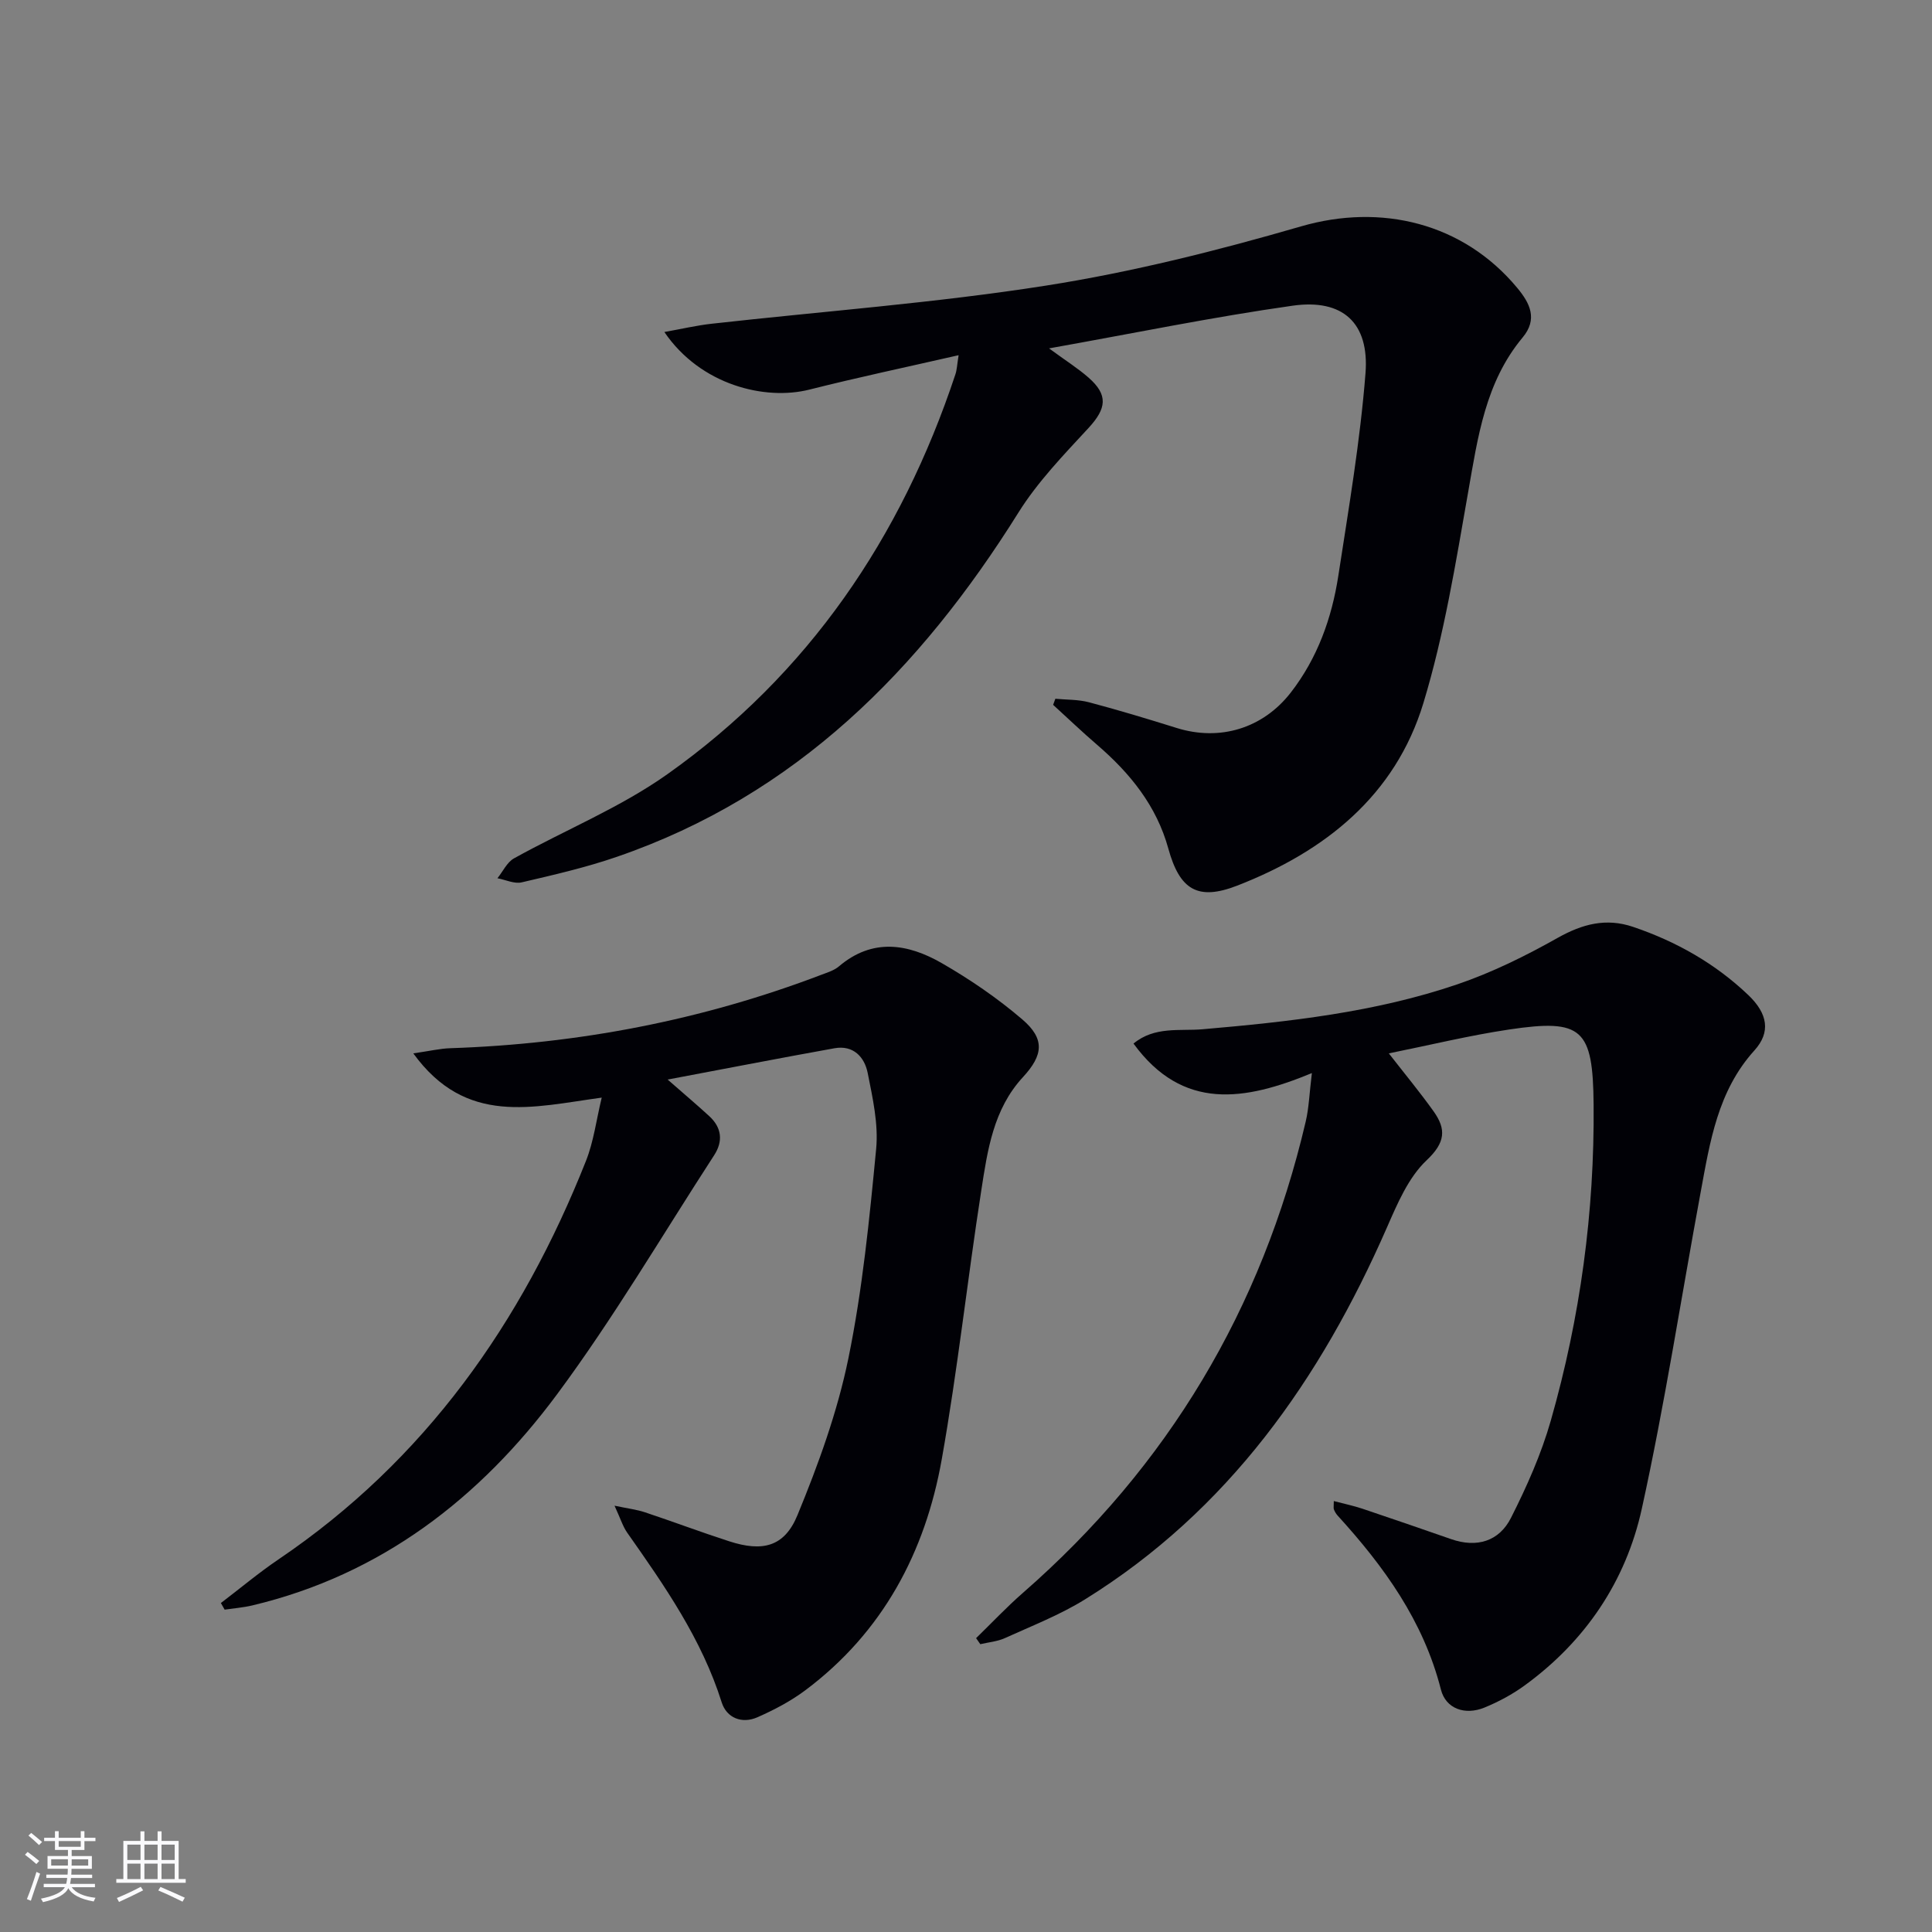 <svg enable-background="new 0 0 400 400" viewBox="0 0 400 400" xmlns="http://www.w3.org/2000/svg"><rect x="0" y="0" width="400" height="400" fill="#808080" stroke="none"/><g fill="#010106"><path d="m198.47 73.54c-10.9 2.49-20.94 4.61-30.88 7.12-9.19 2.32-22.56-.92-30.04-11.92 3.54-.63 6.63-1.36 9.76-1.71 23.1-2.59 46.33-4.3 69.26-7.9 17.81-2.8 35.45-7.23 52.79-12.26 16.56-4.81 33.57-.75 44.78 12.75 2.6 3.13 4.3 6.43 1.09 10.27-7.71 9.26-9.26 20.61-11.26 31.97-2.58 14.68-4.96 29.52-9.28 43.73-5.82 19.14-20.38 30.71-38.54 37.77-8.19 3.18-11.91.85-14.26-7.67-2.44-8.86-7.92-15.61-14.74-21.48-3.11-2.67-6.08-5.52-9.11-8.28.15-.42.31-.84.46-1.26 2.33.22 4.74.14 6.97.73 6.09 1.61 12.13 3.44 18.15 5.32 8.89 2.78 17.82.13 23.62-7.33 5.53-7.13 8.5-15.42 9.85-24.21 2.14-13.93 4.52-27.86 5.62-41.89.82-10.44-4.71-15.47-15.08-14-16.49 2.33-32.83 5.7-50.44 8.84 3.5 2.56 5.99 4.13 8.17 6.04 4.14 3.62 3.73 6.41-.02 10.47-5.14 5.56-10.51 11.12-14.49 17.49-20.32 32.49-46.05 58.51-83.15 71.27-6.41 2.21-13.07 3.74-19.68 5.28-1.53.36-3.34-.53-5.03-.85 1.13-1.4 1.97-3.3 3.42-4.11 10.58-5.88 22.02-10.51 31.82-17.47 29.15-20.68 48.35-48.93 59.57-82.73.31-.9.34-1.9.67-3.98z"/><path d="m271.61 222.17c-13.86 5.73-26.72 7.89-36.93-6.11 4.37-3.62 9.61-2.56 14.26-2.96 17.91-1.55 35.75-3.5 52.83-9.32 7.17-2.45 14.1-5.87 20.72-9.6 5.12-2.88 10.02-4.18 15.63-2.28 8.94 3.03 17 7.59 23.84 14.11 4.06 3.87 4.67 7.71 1.28 11.46-7.61 8.41-9.21 18.93-11.14 29.38-4.04 21.84-7.41 43.83-12.18 65.51-3.29 15-11.68 27.46-24.31 36.63-2.53 1.84-5.38 3.36-8.28 4.55-4.03 1.64-7.99.24-9-3.72-3.61-14.21-11.79-25.51-21.4-36.05-.33-.36-.58-.81-.76-1.26-.11-.28-.02-.64-.02-1.73 2.09.55 4.06.96 5.95 1.59 6.13 2.05 12.23 4.17 18.34 6.29 5.33 1.86 9.94.45 12.39-4.4 3.27-6.46 6.27-13.2 8.25-20.15 6.09-21.35 9.06-43.19 8.86-65.42-.14-15.7-2.32-17.81-17.5-15.54-8.18 1.22-16.24 3.19-24.9 4.94 3.33 4.28 6.44 8.03 9.27 12 2.64 3.7 2.46 6.46-1.44 10.13-3.78 3.56-6.06 8.99-8.23 13.94-13.77 31.44-32.83 58.56-62.51 76.98-5.19 3.22-10.98 5.47-16.57 8.01-1.57.71-3.39.86-5.1 1.26-.29-.42-.58-.83-.87-1.25 3.23-3.14 6.32-6.43 9.71-9.39 30.03-26.22 49.46-58.78 58.53-97.55.67-2.83.76-5.82 1.28-10.05z"/><path d="m138.23 223.51c3.66 3.21 6.19 5.34 8.62 7.58 2.59 2.38 2.89 5.2 1 8.1-10.75 16.56-20.78 33.66-32.52 49.49-15.94 21.48-36.4 37.36-63.11 43.71-1.87.44-3.8.59-5.71.87-.26-.46-.52-.91-.78-1.37 3.99-3.03 7.84-6.27 11.98-9.07 30.28-20.5 50.31-48.91 63.61-82.47 1.6-4.03 2.14-8.48 3.26-13.1-14.33 1.95-28.08 5.92-39.01-9.16 3.4-.49 5.52-1 7.66-1.07 26.46-.88 52.11-5.78 76.87-15.22 1.24-.47 2.61-.89 3.59-1.72 6.95-5.92 14.3-4.7 21.3-.67 5.86 3.37 11.54 7.26 16.67 11.65 4.7 4.03 4.36 7.37.12 11.96-6.13 6.64-7.33 15.15-8.62 23.48-2.88 18.52-4.9 37.19-8.18 55.63-3.42 19.26-12.22 35.82-28.23 47.81-3.02 2.26-6.46 4.07-9.93 5.6-3.22 1.42-6.38.14-7.4-3.08-4.12-13.09-11.81-24.11-19.56-35.13-.92-1.31-1.4-2.94-2.63-5.59 2.8.59 4.62.8 6.32 1.37 5.83 1.94 11.58 4.11 17.43 6 6.86 2.22 11.41 1.18 14.12-5.4 4.33-10.51 8.28-21.39 10.55-32.48 2.92-14.26 4.36-28.86 5.75-43.38.49-5.15-.73-10.56-1.76-15.73-.66-3.28-2.97-5.79-6.87-5.09-11.18 2.01-22.32 4.18-34.54 6.48z"/></g><path d="m5.17 384 .55-.58c.85.61 1.65 1.24 2.4 1.87l-.59.64c-.83-.73-1.62-1.38-2.36-1.93m1.22 9.53-.82-.34c.71-1.76 1.37-3.64 1.98-5.63.24.13.5.25.76.36-.6 1.67-1.24 3.54-1.92 5.61m-.5-13.5.57-.54c.56.44 1.31 1.06 2.26 1.87l-.64.64c-.68-.66-1.41-1.32-2.19-1.97m3.25.46h2.24v-1.36h.77v1.36h4.57v-1.36h.76v1.36h2.28v.69h-2.28v1.84h-2.64v1.26h4.18v2.64h-4.21c0 .45-.02.86-.05 1.21h4.32v.69h-4.38c-.04.34-.1.75-.19 1.22h5.15v.69h-4.82c.87 1.19 2.51 1.92 4.93 2.19-.17.32-.3.57-.37.76-2.77-.49-4.52-1.41-5.26-2.76-.56 1.26-2.3 2.23-5.24 2.9-.12-.24-.26-.48-.43-.72 2.73-.55 4.38-1.34 4.96-2.38h-4.38v-.69h4.65c.1-.38.17-.79.21-1.22h-4.32v-.69h4.4c.03-.34.05-.75.05-1.21h-4.2v-2.64h4.23v-1.26h-2.69v-1.84h-2.24zm1.46 4.46v1.29h3.45c.01-.4.02-.57.01-.53v-.32-.45h-3.46zm1.55-2.59h4.57v-1.19h-4.57zm6.11 2.59h-3.42v.77c-.01.19-.01.37-.02.53h3.44z" fill="#fafafc"/><path d="m32.63 379.16h.82v1.98h3.54v7.89h1.46v.78h-14.37v-.78h1.46v-7.89h3.54v-1.98h.82v1.98h2.73zm-3.49 11.48.5.73c-1.61.82-3.28 1.63-5 2.41-.13-.27-.28-.55-.44-.82 1.75-.72 3.4-1.49 4.94-2.32m-2.78-5.55h2.73v-3.18h-2.73zm0 3.95h2.73v-3.2h-2.73zm3.54-3.95h2.73v-3.18h-2.73zm0 3.95h2.73v-3.2h-2.73zm7.89 4.68c-1.84-.92-3.51-1.7-5.02-2.32l.45-.73c1.89.8 3.57 1.55 5.04 2.23zm-1.62-11.81h-2.73v3.18h2.73zm-2.73 7.13h2.73v-3.2h-2.73z" fill="#fafafc"/></svg>